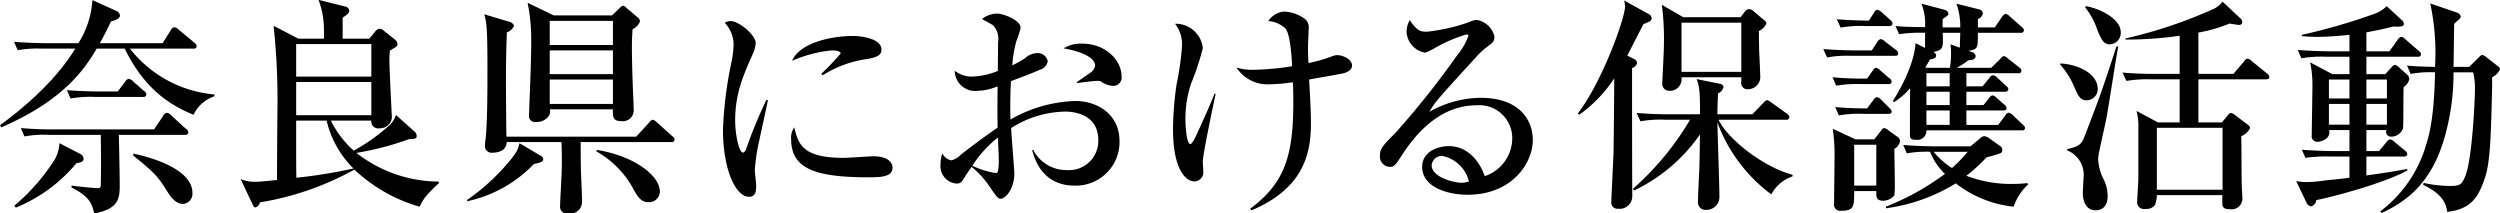 <svg xmlns="http://www.w3.org/2000/svg" width="332.25" height="28.37" viewBox="0 0 332.25 28.37">
  <defs>
    <style>
      .cls-1 {
        fill-rule: evenodd;
      }
    </style>
  </defs>
  <path id="interview02-block01-title01.svg_png_interview02-block01-title01.png" data-name="interview02-block01-title01.svg,png/interview02-block01-title01.png" class="cls-1" d="M567.177,3209.65c0.51-.93.9-1.65,1.47-2.88,0.48-.15,1.2-0.33,1.2-0.81a0.729,0.729,0,0,0-.48-0.6l-3.18-1.44a12.147,12.147,0,0,1-1.86,5.73h-4.29c-0.33,0-2.43-.03-4.26-0.18l0.48,1.11a15.078,15.078,0,0,1,3.24-.21h4.41c-2.67,4.41-7.14,8.1-9.99,10.17l0.15,0.3c8.25-3.57,11.07-7.71,12.69-10.47h3.721c2.37,4.8,5.34,7.26,9.15,8.79a4.714,4.714,0,0,1,2.79-2.46l-0.03-.24a15.991,15.991,0,0,1-11.22-6.09h8.43a0.368,0.368,0,0,0,.45-0.33,0.645,0.645,0,0,0-.3-0.45l-2.1-1.74a1.136,1.136,0,0,0-.57-0.33,0.716,0.716,0,0,0-.45.36l-1.11,1.77h-8.341Zm11.311,12.18a0.375,0.375,0,0,0,.45-0.33,0.611,0.611,0,0,0-.3-0.45l-2.01-1.83a0.953,0.953,0,0,0-.54-0.33,0.853,0.853,0,0,0-.48.39l-1.23,1.83H560.937c-1.41,0-2.85-.06-4.26-0.18l0.48,1.11a14.549,14.549,0,0,1,3.24-.21h6.9c0.03,1.83.06,4.32,0,6.61a0.381,0.381,0,0,1-.45.47c-0.39,0-2.28-.18-3.42-0.33l-0.03.24c2.52,1.26,2.76,2.29,3.03,3.46,3.39-.63,3.39-2.13,3.39-3.93,0-1.03-.09-5.59-0.119-6.52h8.79Zm-6.87,2.76c2.76,2.22,3.3,2.79,4.5,4.74,0.3,0.46,1.02,1.68,2.1,1.68a1.347,1.347,0,0,0,1.26-1.49c0-2.56-3.78-4.33-7.86-5.2v0.27Zm-9.811-1.65a4.917,4.917,0,0,1-1.02,2.76,26.392,26.392,0,0,1-4.98,5.55l0.21,0.25a20.514,20.514,0,0,0,8.04-5.89c0.6-.12.96-0.21,0.96-0.63a0.811,0.811,0,0,0-.54-0.66Zm5.25-6.87c-0.33,0-2.46-.03-4.26-0.18l0.48,1.11a15.078,15.078,0,0,1,3.24-.21h6.391a0.368,0.368,0,0,0,.45-0.33,0.611,0.611,0,0,0-.3-0.45l-1.47-1.29a1.023,1.023,0,0,0-.57-0.33,0.656,0.656,0,0,0-.48.39l-0.991,1.29h-2.49Zm36.2,3.87a0.921,0.921,0,0,0,1.11,1.02,1.588,1.588,0,0,0,1.62-1.44c0-.09-0.33-6.39-0.33-7.59,0-.51.03-0.78,0.06-1.29,0.99-.6,1.02-0.6,1.02-0.9a0.883,0.883,0,0,0-.3-0.54l-1.59-1.26a0.878,0.878,0,0,0-.48-0.21,0.823,0.823,0,0,0-.54.3l-0.84,1.02h-3.541v-2.79c0.81-.54.87-0.69,0.87-0.93a0.608,0.608,0,0,0-.48-0.54l-3.6-.9a10.946,10.946,0,0,1,.72,3.84c0,0.33.03,0.99,0,1.32h-3.39l-3.3-1.71a91.941,91.941,0,0,1,.51,11.37c0,0.36-.03,2.82-0.06,9.12-1.53.15-2.22,0.24-2.91,0.24a4.71,4.71,0,0,1-1.92-.36l1.56,3.3c0.18,0.37.18,0.46,0.42,0.46a0.792,0.792,0,0,0,.57-0.66,38.868,38.868,0,0,0,12.571-4.36,21.009,21.009,0,0,0,8.67,4.93c0.54-1.15.93-1.59,2.58-3.16l-0.09-.18a17.833,17.833,0,0,1-10.89-3.81,38.521,38.521,0,0,0,6.99-1.83c0.57,0,1.02,0,1.02-.42a0.828,0.828,0,0,0-.3-0.6l-2.46-2.19a3.252,3.252,0,0,1-.78,1.29,25,25,0,0,1-4.83,3.45,12.953,12.953,0,0,1-3.031-3.99h5.371Zm-9.991-.72v-4.41h9.991v4.41h-9.991Zm4.05,0.72a13.1,13.1,0,0,0,3.571,6.36,66.654,66.654,0,0,1-7.591,1.23c-0.03-1.32-.03-1.92-0.03-7.59h4.05Zm5.941-10.17v4.32h-9.991v-4.32h9.991Zm35.709-3.03a0.739,0.739,0,0,0-.3-0.51l-1.5-1.26a0.8,0.8,0,0,0-.45-0.3,1,1,0,0,0-.48.33l-0.99.96h-7.741l-3.48-1.68a24.671,24.671,0,0,1,.48,5.22c0,2.88-.24,7.98-0.27,8.97,0,0.36-.03.66-0.03,0.75a0.817,0.817,0,0,0,.99.9,1.966,1.966,0,0,0,1.59-.72,1.216,1.216,0,0,0,.21-0.96h8.371c-0.03.81-.09,1.56,1.05,1.56a1.448,1.448,0,0,0,1.71-1.5c0-.09-0.03-0.6-0.03-0.93-0.06-1.26-.21-4.98-0.21-7.44,0-.93.03-1.38,0.09-2.34A1.884,1.884,0,0,0,638.968,3206.74Zm-3.6,7.02h-8.4v-3.15h8.4v3.15Zm0-3.87h-8.4v-3.21h8.4v3.21Zm0,7.83h-8.4v-3.24h8.4v3.24Zm8.19,4.74a0.611,0.611,0,0,0-.3-0.45l-2.07-1.86a1.1,1.1,0,0,0-.54-0.33,0.961,0.961,0,0,0-.48.39l-1.71,1.86H621.207c-0.03-2.13-.06-5.91-0.06-7.41,0-3.57.09-5.4,0.12-6.45a1.608,1.608,0,0,0,.96-0.87,0.929,0.929,0,0,0-.75-0.57l-3.21-.96c0.3,1.11.42,1.62,0.42,7.32,0,2.4,0,6.99-.24,9.21a7.981,7.981,0,0,0-.09.84,0.891,0.891,0,0,0,1.02,1.02c0.18,0,1.86,0,1.86-1.41h7.29c0.06,1.38.06,3.03,0.03,3.72,0,0.67-.21,3.97-0.21,4.72a0.92,0.92,0,0,0,1.11,1.05,1.552,1.552,0,0,0,1.8-1.56c0-1.2-.12-3.1-0.15-4.3-0.03-1.71-.03-2.97-0.03-3.63h12.031A0.368,0.368,0,0,0,643.558,3222.46Zm-1.95,6.93c0-2.16-3.45-4.77-8.37-5.55l-0.09.18a12.573,12.573,0,0,1,4.77,4.71c0.69,1.26,1.11,2.05,2.19,2.05A1.446,1.446,0,0,0,641.608,3229.39Zm-15.511-4.32a0.577,0.577,0,0,0-.42-0.51l-2.73-1.62c-0.15.69-.27,1.17-1.65,2.76a27.744,27.744,0,0,1-5.341,4.8l0.06,0.15a17.257,17.257,0,0,0,8.851-4.95C625.977,3225.49,626.1,3225.31,626.1,3225.07Zm44.956-14.58c0-1.38-2.46-1.8-3.78-1.8-2.88,0-7.081.9-8.1,3.3a17.442,17.442,0,0,1,5.251-1.38c0.24,0,1.2,0,1.2.42a33.6,33.6,0,0,1-2.581,2.7l0.211,0.18a14.807,14.807,0,0,1,5.91-2.16C670.663,3211.51,671.053,3211.12,671.053,3210.49Zm1.47,15.69c0-.48-0.39-1.5-2.52-1.5-0.57,0-3.36.21-3.99,0.21-5.551,0-6.031-1.92-6.541-4.05a2.272,2.272,0,0,0-.42,1.56c0,3.78,2.91,5.07,10.141,5.07C670.873,3227.47,672.523,3227.47,672.523,3226.18Zm-16.561-8.97h-0.21a61.462,61.462,0,0,0-2.64,6.39,0.816,0.816,0,0,1-.45.6c-0.54,0-1.05-2.37-1.05-4.29,0-3.54,1.05-5.91,2.31-8.76a4.279,4.279,0,0,0,.42-1.5c0-1.11-2.25-2.94-3.33-2.94a1.414,1.414,0,0,0-.78.24,4.2,4.2,0,0,1,1.17,2.88,14.031,14.031,0,0,1-.21,2.01,51.742,51.742,0,0,0-1.2,9.33c0,5.25,1.68,8.89,3.45,8.89,0.84,0,.96-0.6.96-1.53,0-.31-0.18-1.72-0.18-2.05a25.571,25.571,0,0,1,.6-3.93C654.972,3221.8,655.812,3218.05,655.962,3217.21Zm47-3.15c0-2.16-2.13-4.35-5.22-4.35a4.323,4.323,0,0,0-2.49.63c1.35,0.21,4.2.93,4.2,2.31a1.468,1.468,0,0,1-.69.96c-0.24.18-1.5,1.02-1.74,1.23v0.12c0.36-.06,2.22-0.3,2.64-0.3a1.257,1.257,0,0,1,.54.06,2.908,2.908,0,0,0,1.62.6A1.1,1.1,0,0,0,702.964,3214.06Zm-0.27,8.64c0-3.75-3.12-5.37-5.85-5.37a18.434,18.434,0,0,0-8.641,2.46c-0.03-.63-0.06-2.76.06-5.1,1.32-.48,2.88-1.08,3.9-1.53a1.393,1.393,0,0,0,.99-1.14,1.37,1.37,0,0,0-1.47-1.05,2.494,2.494,0,0,0-1.56.69,13.217,13.217,0,0,1-1.68.93,15.908,15.908,0,0,1,.54-3.21,12.824,12.824,0,0,0,.57-1.77c0-1.02-2.28-1.89-3.12-1.89a3.178,3.178,0,0,0-2.01.72c0.12,0.06,1.41.78,1.47,0.84a2.629,2.629,0,0,1,.66,2.25c0,0.54-.03,3.21-0.03,3.81a9.886,9.886,0,0,1-3.51.75,3.631,3.631,0,0,1-2.22-.78,2.721,2.721,0,0,0,3.06,2.67,7.3,7.3,0,0,0,2.64-.6c-0.03,2.91-.03,3.48,0,5.49-1.89,1.29-4.14,3-4.89,3.6a2.751,2.751,0,0,1-1.26.75,1.684,1.684,0,0,1-1.2-.93,4.733,4.733,0,0,0-.24,1.5,2.315,2.315,0,0,0,2.22,2.52,0.894,0.894,0,0,0,.75-0.48c0.3-.48.81-1.26,1.17-1.74a12.157,12.157,0,0,1,2.4,2.64c0.99,1.44,1.11,1.59,1.47,1.59,0.57,0,1.8-1.22,1.8-3.36,0-.51-0.39-5.07-0.42-6.03a13.7,13.7,0,0,1,7.2-2.19c0.87,0,4.38.21,4.38,3.78a3.882,3.882,0,0,1-4.17,3.99,4.927,4.927,0,0,1-4.471-2.67h-0.15c0.69,2.73,2.4,4.74,5.671,4.74A5.807,5.807,0,0,0,702.694,3222.7Zm-16.051,2.34a6.992,6.992,0,0,1-.12,1.68,0.323,0.323,0,0,1-.33.18,11.3,11.3,0,0,1-3.06-.96,15.493,15.493,0,0,1,3.39-3.75C686.553,3222.64,686.643,3224.65,686.643,3225.04Zm46.951-12.42c0-.87-1.29-1.38-1.92-1.38a1.633,1.633,0,0,0-.57.09,19.877,19.877,0,0,1-3.3.96c-0.06-1.08-.06-1.8-0.06-2.25,0-.33.09-1.95,0.09-2.31a1.439,1.439,0,0,0-.48-1.29,5.023,5.023,0,0,0-2.82-.99,2.8,2.8,0,0,0-2.071,1.26,3.668,3.668,0,0,1,2.281.99c0.66,0.81.81,3.72,0.9,5.01a35.724,35.724,0,0,1-5.431.48,7.388,7.388,0,0,1-1.98-.3,4.95,4.95,0,0,0,4.5,2.22,22.281,22.281,0,0,0,3-.27c0.03,0.57.06,1.38,0.06,2.64,0,7.2-1.17,10.77-5.731,14.17l0.18,0.21c6.841-2.89,7.891-7.42,7.891-11.56,0-1.17-.06-2.7-0.24-5.82,0.6-.12,3.48-0.6,4.14-0.75C732.334,3213.7,733.594,3213.46,733.594,3212.62Zm-18.121,3.75h-0.15c-0.93,2.28-1.47,3.42-2.19,5.01-0.21.45-.75,1.68-1.02,1.68-0.54,0-.66-2.61-0.66-3.3a14.879,14.879,0,0,1,.75-4.74,33.33,33.33,0,0,0,1.56-4.71,3.6,3.6,0,0,0-3.69-3.24,4.455,4.455,0,0,1,.93,2.91,37.087,37.087,0,0,1-.72,5.1,43.953,43.953,0,0,0-.48,6c0,5.58,1.83,6.94,2.82,6.94a1.221,1.221,0,0,0,1.2-1.42c0-.18-0.06-1.02-0.06-1.2C713.763,3224.41,715.143,3217.9,715.473,3216.37Zm42.145,6.12c0-2.61-1.77-5.58-6.93-5.58a14.047,14.047,0,0,0-6.811,1.86c0.69-1.26,1.26-1.86,6.331-7.41a10.256,10.256,0,0,1,1.11-1.05c0.99-.72,1.2-0.87,1.2-1.56a2.891,2.891,0,0,0-2.341-2.19,2.726,2.726,0,0,0-1.05.3,24.938,24.938,0,0,1-5.52,1.26c-0.87,0-1.29,0-2.34-1.53a3.045,3.045,0,0,0-.42,1.56,2.943,2.943,0,0,0,2.49,2.76,9.285,9.285,0,0,0,1.29-.63,19.2,19.2,0,0,1,4.2-1.8,0.213,0.213,0,0,1,.24.21,8.917,8.917,0,0,1-1.53,2.61,114.789,114.789,0,0,1-8.19,10.29c-1.65,1.65-2.04,2.07-2.04,2.97a1.373,1.373,0,0,0,1.32,1.53c0.6,0,.78-0.3,1.56-1.5,2.31-3.6,5.55-6.69,9.99-6.69a4.376,4.376,0,0,1,4.711,4.38,5.326,5.326,0,0,1-3.66,5.04c-0.54-1.62-2.041-3.99-4.771-3.99-1.35,0-3.54.66-3.54,2.76,0,2.64,3.24,3.7,6.06,3.7C754.8,3229.79,757.618,3225.64,757.618,3222.49Zm-8.491,5.53a2.7,2.7,0,0,1-1.02.18c-0.84,0-3.93-.69-3.93-2.32a1.381,1.381,0,0,1,1.35-1.26A4.579,4.579,0,0,1,749.127,3228.02Zm28.494-21.82-2.85-1.65a35.209,35.209,0,0,1,.27,5.46c0,0.78-.21,4.62-0.21,4.95a0.915,0.915,0,0,0,.96,1.02,1.557,1.557,0,0,0,1.59-1.8h7.951v0.57a0.826,0.826,0,0,0,.87,1.02,1.649,1.649,0,0,0,1.65-1.53c0-.51-0.12-3.03-0.15-3.6-0.03-1.68-.03-2.04-0.03-2.61a1.98,1.98,0,0,0,.99-0.99,0.543,0.543,0,0,0-.3-0.45l-1.35-1.14a0.993,0.993,0,0,0-.66-0.33,0.716,0.716,0,0,0-.54.33l-0.6.75h-7.591Zm7.711,0.72v6.54h-7.951v-6.54h7.951Zm-6.811,12.9a37.88,37.88,0,0,1-7.59,9.18l0.12,0.24a22.33,22.33,0,0,0,8.79-7.47c-0.03,1.35-.03,2.52-0.09,4.56-0.029.6-.18,3.61-0.18,4.3a1.017,1.017,0,0,0,1.111,1.17,1.714,1.714,0,0,0,1.74-1.68c0-1.41-.24-8.35-0.27-9.94a20.962,20.962,0,0,0,7.17,9.57,4.928,4.928,0,0,1,2.82-2.4v-0.21c-4.02-1.08-8.67-4.83-9.84-7.32h8.94a0.389,0.389,0,0,0,.48-0.33,0.645,0.645,0,0,0-.3-0.45l-2.13-1.53a1.42,1.42,0,0,0-.57-0.3,1.359,1.359,0,0,0-.45.36l-1.47,1.53h-4.65c0-.54.03-1.65,0.09-2.79a1.134,1.134,0,0,0,.72-0.81,0.5,0.5,0,0,0-.45-0.45l-3.121-.63c0.45,1.11.45,2.31,0.45,4.68H775.7c-1.44,0-2.85-.06-4.29-0.18l0.51,1.11a15.078,15.078,0,0,1,3.24-.21h3.36Zm-8.34-8.52c0.3-.6,1.8-3.51,2.13-4.17,0.21-.09.57-0.24,0.69-0.3a0.585,0.585,0,0,0,.42-0.48,0.724,0.724,0,0,0-.39-0.57l-3.27-1.8a4.99,4.99,0,0,1,.12.78c0,1.59-3.09,10.11-6.271,14.22l0.18,0.18a18.324,18.324,0,0,0,4.651-4.83c0,1.95-.06,7.77-0.09,9.69-0.03,1.05-.3,6.43-0.3,6.72a0.815,0.815,0,0,0,.9.91,1.676,1.676,0,0,0,1.89-1.71c-0.03-4.27-.03-12.82-0.03-16.99a0.916,0.916,0,0,0,.66-0.66,0.642,0.642,0,0,0-.39-0.54Zm52.861,9.63a0.625,0.625,0,0,0-.3-0.45l-1.32-1.26a1.1,1.1,0,0,0-.57-0.33,0.627,0.627,0,0,0-.45.39l-0.93,1.23h-4.23v-1.92h4.89c0.21,0,.45-0.03.45-0.3a0.612,0.612,0,0,0-.3-0.48l-1.02-.9a1.023,1.023,0,0,0-.57-0.33,0.906,0.906,0,0,0-.45.39l-0.72.9h-2.28v-1.77h5.1a0.4,0.4,0,0,0,.48-0.33,0.668,0.668,0,0,0-.3-0.45l-1.2-1.11a0.891,0.891,0,0,0-.57-0.3,0.671,0.671,0,0,0-.45.36l-0.9,1.11h-2.16v-1.74h6.87a0.361,0.361,0,0,0,.45-0.3,0.612,0.612,0,0,0-.3-0.48l-1.5-1.17a0.953,0.953,0,0,0-.57-0.33,1.049,1.049,0,0,0-.45.39l-1.2,1.17h-4.59a8.864,8.864,0,0,0,1.53-.99c0.45-.03.99-0.09,0.99-0.6a0.63,0.63,0,0,0-.42-0.48l-0.54-.18c1.26-.21,1.26-0.36,1.26-2.4h5.67a0.368,0.368,0,0,0,.45-0.33,0.611,0.611,0,0,0-.3-0.45l-1.59-1.41a1.1,1.1,0,0,0-.54-0.33,0.939,0.939,0,0,0-.48.39l-0.96,1.41h-2.25v-1.11a0.986,0.986,0,0,0,.66-0.75,0.6,0.6,0,0,0-.51-0.54l-3-.75a9.182,9.182,0,0,1,.51,3.15h-2.34c-0.03-.51,0-0.69,0-1.11,0.66-.45.75-0.51,0.75-0.72,0-.3-0.24-0.45-0.721-0.57l-2.85-.75a7.26,7.26,0,0,1,.48,3.12c-1.98-.03-2.58-0.03-3.93-0.15l0.48,1.08a19.715,19.715,0,0,1,3.45-.18v2.01l-1.26-.63c-0.24,3.27-2.52,6.87-3.03,7.71l0.18,0.12a9.493,9.493,0,0,0,2.13-1.86c-0.03,2.43-.03,2.82-0.03,6.21,0,0.39.06,0.66,0.81,0.66a1.2,1.2,0,0,0,1.38-1.26h12.661A0.361,0.361,0,0,0,823.042,3220.93Zm-10.02-5.55h-3.091v-1.74h3.091v1.74Zm0,2.49h-3.091v-1.77h3.091v1.77Zm1.41-9.6c-0.06,1.62-.06,1.8-0.06,1.98l-1.23-.45c0.03,0.42.06,0.69,0.06,1.08a10.657,10.657,0,0,1-.15,2.04h-3.121l-0.15-.06c0.33-.51.36-0.6,0.63-1.05,0.54-.09.81-0.21,0.81-0.51a0.522,0.522,0,0,0-.39-0.48c1.351-.27,1.351-0.51,1.261-2.55h2.34Zm-1.41,12.24h-3.091v-1.92h3.091v1.92Zm10.44,7.89-0.12-.15c-0.45.03-.93,0.1-1.68,0.1a16.622,16.622,0,0,1-6.42-1.08,22.461,22.461,0,0,0,2.67-2.44c2.1-.57,2.1-0.57,2.1-1.02a0.568,0.568,0,0,0-.27-0.48l-1.35-.96a1.611,1.611,0,0,0-.72-0.36,0.736,0.736,0,0,0-.48.18l-1.41,1.17H811.1c-0.33,0-2.43-.03-4.26-0.18l0.48,1.11a14.9,14.9,0,0,1,3.09-.21,8.253,8.253,0,0,0,1.981,2.94,34.029,34.029,0,0,1-7.861,4.36l0.03,0.21a23.621,23.621,0,0,0,9.271-3.31,15.123,15.123,0,0,0,7.68,3.1A7.364,7.364,0,0,1,823.462,3228.4Zm-8.04-4.32a18.35,18.35,0,0,1-2.1,2.16,9.956,9.956,0,0,1-2.431-2.16h4.531Zm-9-1.47a0.679,0.679,0,0,0-.33-0.51l-1.26-.9a1.061,1.061,0,0,0-.51-0.27,0.566,0.566,0,0,0-.39.3l-0.93,1.2h-2.49l-3.03-1.41a24.286,24.286,0,0,1,.24,3.72c0,0.87-.06,5.2-0.06,6.18a0.825,0.825,0,0,0,.93,1c1.74,0,1.74-.6,1.74-2.62h2.94v0.22c0,0.54,0,1.07.93,1.07a2.031,2.031,0,0,0,1.47-.71,12.8,12.8,0,0,0,.06-1.57c0-.66-0.06-3.9-0.06-4.62A1.388,1.388,0,0,0,806.421,3222.61Zm-3.15,5.97h-2.94v-5.43h2.94v5.43Zm2.16-21.54a0.824,0.824,0,0,0-.3-0.48l-1.17-1.05a1.279,1.279,0,0,0-.57-0.3,0.577,0.577,0,0,0-.42.39l-0.69,1.05c-0.3,0-2.43-.03-4.26-0.18l0.51,1.11a14.892,14.892,0,0,1,3.24-.21h3.21A0.368,0.368,0,0,0,805.431,3207.04Zm0.75,3.96a0.709,0.709,0,0,0-.33-0.48l-1.44-1.11a0.89,0.89,0,0,0-.57-0.3,0.7,0.7,0,0,0-.45.39l-0.72,1.11H800.6c-0.54,0-2.58-.03-4.38-0.18l0.51,1.11a15.078,15.078,0,0,1,3.24-.21h5.76C805.941,3211.33,806.181,3211.3,806.181,3211Zm-0.87,3.78a0.618,0.618,0,0,0-.36-0.51l-1.17-1.02a1.187,1.187,0,0,0-.54-0.33,0.64,0.64,0,0,0-.45.39l-0.75,1.05h-0.57c-1.35,0-2.7-.06-4.02-0.18l0.48,1.11a17.441,17.441,0,0,1,3.24-.21h3.69A0.361,0.361,0,0,0,805.311,3214.78Zm0,3.93a0.8,0.8,0,0,0-.3-0.45l-1.11-1.11a0.874,0.874,0,0,0-.57-0.33,0.754,0.754,0,0,0-.45.39l-0.84,1.11c-0.24,0-2.37,0-4.23-.18l0.48,1.11a15.418,15.418,0,0,1,3.27-.21h3.3C805.071,3219.04,805.311,3219.01,805.311,3218.71Zm50.185-4.56a0.643,0.643,0,0,0-.3-0.48l-2.04-1.65a0.782,0.782,0,0,0-.57-0.3c-0.15,0-.18.03-0.45,0.36l-1.41,1.65h-4.65v-5.49a20.06,20.06,0,0,0,4.14-1.2c0.18,0.03,1.05.18,1.26,0.18a0.375,0.375,0,0,0,.42-0.42,0.491,0.491,0,0,0-.21-0.42l-2.4-2.25a3.276,3.276,0,0,1-1.11.93,61.9,61.9,0,0,1-11.791,3.96v0.15a49.825,49.825,0,0,0,7.2-.51v5.07h-3.3c-0.33,0-2.46,0-4.29-.18l0.51,1.11a17.441,17.441,0,0,1,3.24-.21h3.84v5.73h-2.88l-2.85-1.53a8.105,8.105,0,0,1,.24,2.4v6.66c0,0.42-.15,2.46-0.15,2.94a0.917,0.917,0,0,0,1.14,1.02,1.368,1.368,0,0,0,1.23-.53,4.126,4.126,0,0,0,.24-1.3h8.7v1.12c0,0.71.54,0.75,0.99,0.75a1.427,1.427,0,0,0,1.68-1.35c0-.3-0.09-1.72-0.09-2.01-0.03-.91-0.03-5.32-0.06-6.34a2.194,2.194,0,0,0,1.17-1.08,0.511,0.511,0,0,0-.24-0.39l-1.77-1.35a1.406,1.406,0,0,0-.51-0.27,0.629,0.629,0,0,0-.45.33l-0.78.93h-3.12v-5.73h8.94C855.226,3214.45,855.5,3214.42,855.5,3214.15Zm-6.21,14.98h-8.731v-8.23h8.731v8.23Zm-13.531-20.95c0-1.74-2.7-3.12-4.62-3.45l-0.12.15a9.576,9.576,0,0,1,1.65,3.06c0.63,1.5.9,1.86,1.68,1.86A1.521,1.521,0,0,0,835.755,3208.18Zm-3.06,7.56c0-2.22-2.97-3.33-4.98-3.39v0.15a10.624,10.624,0,0,1,1.83,2.88c0.51,1.2.81,1.86,1.65,1.86A1.506,1.506,0,0,0,832.7,3215.74Zm2.73-5.64h-0.24c-0.15.42-.15,0.45-0.63,1.92-1.44,4.35-1.65,4.92-3.54,9.84-0.39,1.02-.57,1.5-2.37,1.86v0.18a3.492,3.492,0,0,1,2.16,3.7c0,0.26-.09,1.68-0.09,2.01,0,0.69.24,2.25,1.71,2.25,0.66,0,1.59-.33,1.59-1.92a4.949,4.949,0,0,0-.6-2.32,6.8,6.8,0,0,1-.66-2.49,2.425,2.425,0,0,1,.03-0.48c0.09-.66.84-3.9,0.99-4.65C834.075,3218.62,835.1,3211.66,835.425,3210.1Zm32.976,3.66v-2.31h6.81a0.368,0.368,0,0,0,.451-0.33,0.611,0.611,0,0,0-.3-0.45l-1.8-1.56a0.919,0.919,0,0,0-.51-0.3,0.7,0.7,0,0,0-.48.36l-1.11,1.56H868.4v-2.52c2.07-.39,3.06-0.63,3.57-0.78,1.11,0.09,1.41-.06,1.41-0.33a0.657,0.657,0,0,0-.27-0.51l-2.01-1.86a4.508,4.508,0,0,1-1.56.99,78.919,78.919,0,0,1-9.72,2.82v0.18c0.54,0.03,1.14.09,2.07,0.09,1.32,0,3.09-.15,4.26-0.27v2.19h-2.58c-0.36,0-2.46-.03-4.291-0.18l0.481,1.11a15.23,15.23,0,0,1,3.27-.21h3.12v2.31h-2.28l-2.94-1.56a14.621,14.621,0,0,1,.3,3.03c0,0.96-.09,5.55-0.09,6.6a0.756,0.756,0,0,0,.75.93,2.195,2.195,0,0,0,1.2-.45,1.063,1.063,0,0,0,.36-1.11h2.7v2.79h-2.07c-0.33,0-2.43-.03-4.26-0.18l0.48,1.08a18.37,18.37,0,0,1,3.24-.18h2.61v2.82c-0.81.12-2.94,0.33-3.27,0.36a17.556,17.556,0,0,1-2.34.22,8.357,8.357,0,0,1-1.47-.13l1.41,2.94a0.808,0.808,0,0,0,.57.42,0.964,0.964,0,0,0,.69-0.84c1.89-.35,8.94-2.19,12.09-3.93v-0.21c-0.96.18-2.22,0.42-5.43,0.87v-2.52h4.98a0.368,0.368,0,0,0,.45-0.33,0.591,0.591,0,0,0-.3-0.45l-1.44-1.2a0.987,0.987,0,0,0-.54-0.3,0.758,0.758,0,0,0-.48.36l-0.99,1.2H868.4v-2.79h2.67a0.629,0.629,0,0,0,.6.87,1.661,1.661,0,0,0,1.59-1.08c0.09-.6.03-4.65,0.09-5.52a1.6,1.6,0,0,0,.75-1.08,0.729,0.729,0,0,0-.27-0.54l-1.2-1.08a0.944,0.944,0,0,0-.45-0.24,0.667,0.667,0,0,0-.39.27l-0.87.96H868.4Zm2.73,0.72V3217H868.4v-2.52h2.73Zm0,3.24v2.76H868.4v-2.76h2.73Zm-7.71,2.76v-2.76h2.73v2.76h-2.73Zm0-3.48v-2.52h2.73V3217h-2.73Zm16.561-4.2c0.03-.9.06-4.89,0.09-5.73a7.073,7.073,0,0,1,.6-0.54,0.643,0.643,0,0,0,.27-0.45,0.77,0.77,0,0,0-.54-0.51l-3.51-1.2a31.418,31.418,0,0,1,.63,8.43c-2.251-.06-2.49-0.06-3.721-0.18l0.48,1.11a14.531,14.531,0,0,1,3.241-.21c-0.09,4.89-.54,7.71-1.2,9.69a16.977,16.977,0,0,1-6.091,8.8l0.21,0.21c3.42-1.63,6.841-4.09,8.551-10.78a30.9,30.9,0,0,0,.99-7.92h2.61a9.271,9.271,0,0,1,.24,2.13c0,1.47-.36,9.54-1.32,11.76-0.45,1.03-.66,1.21-1.98,1.21a16.06,16.06,0,0,1-3.51-.4l-0.09.24c1.44,0.75,2.97,1.6,3.21,3.61,3.12-.36,4.14-1.86,5.04-4.6,0.72-2.13.78-6.24,0.93-11.79v-1.5a2.45,2.45,0,0,0,1.05-1.02,0.639,0.639,0,0,0-.36-0.51l-1.5-1.17a1.051,1.051,0,0,0-.51-0.27,1.081,1.081,0,0,0-.45.33l-1.29,1.26h-2.07Z" transform="translate(-553.906 -3203.91)"/>
</svg>
